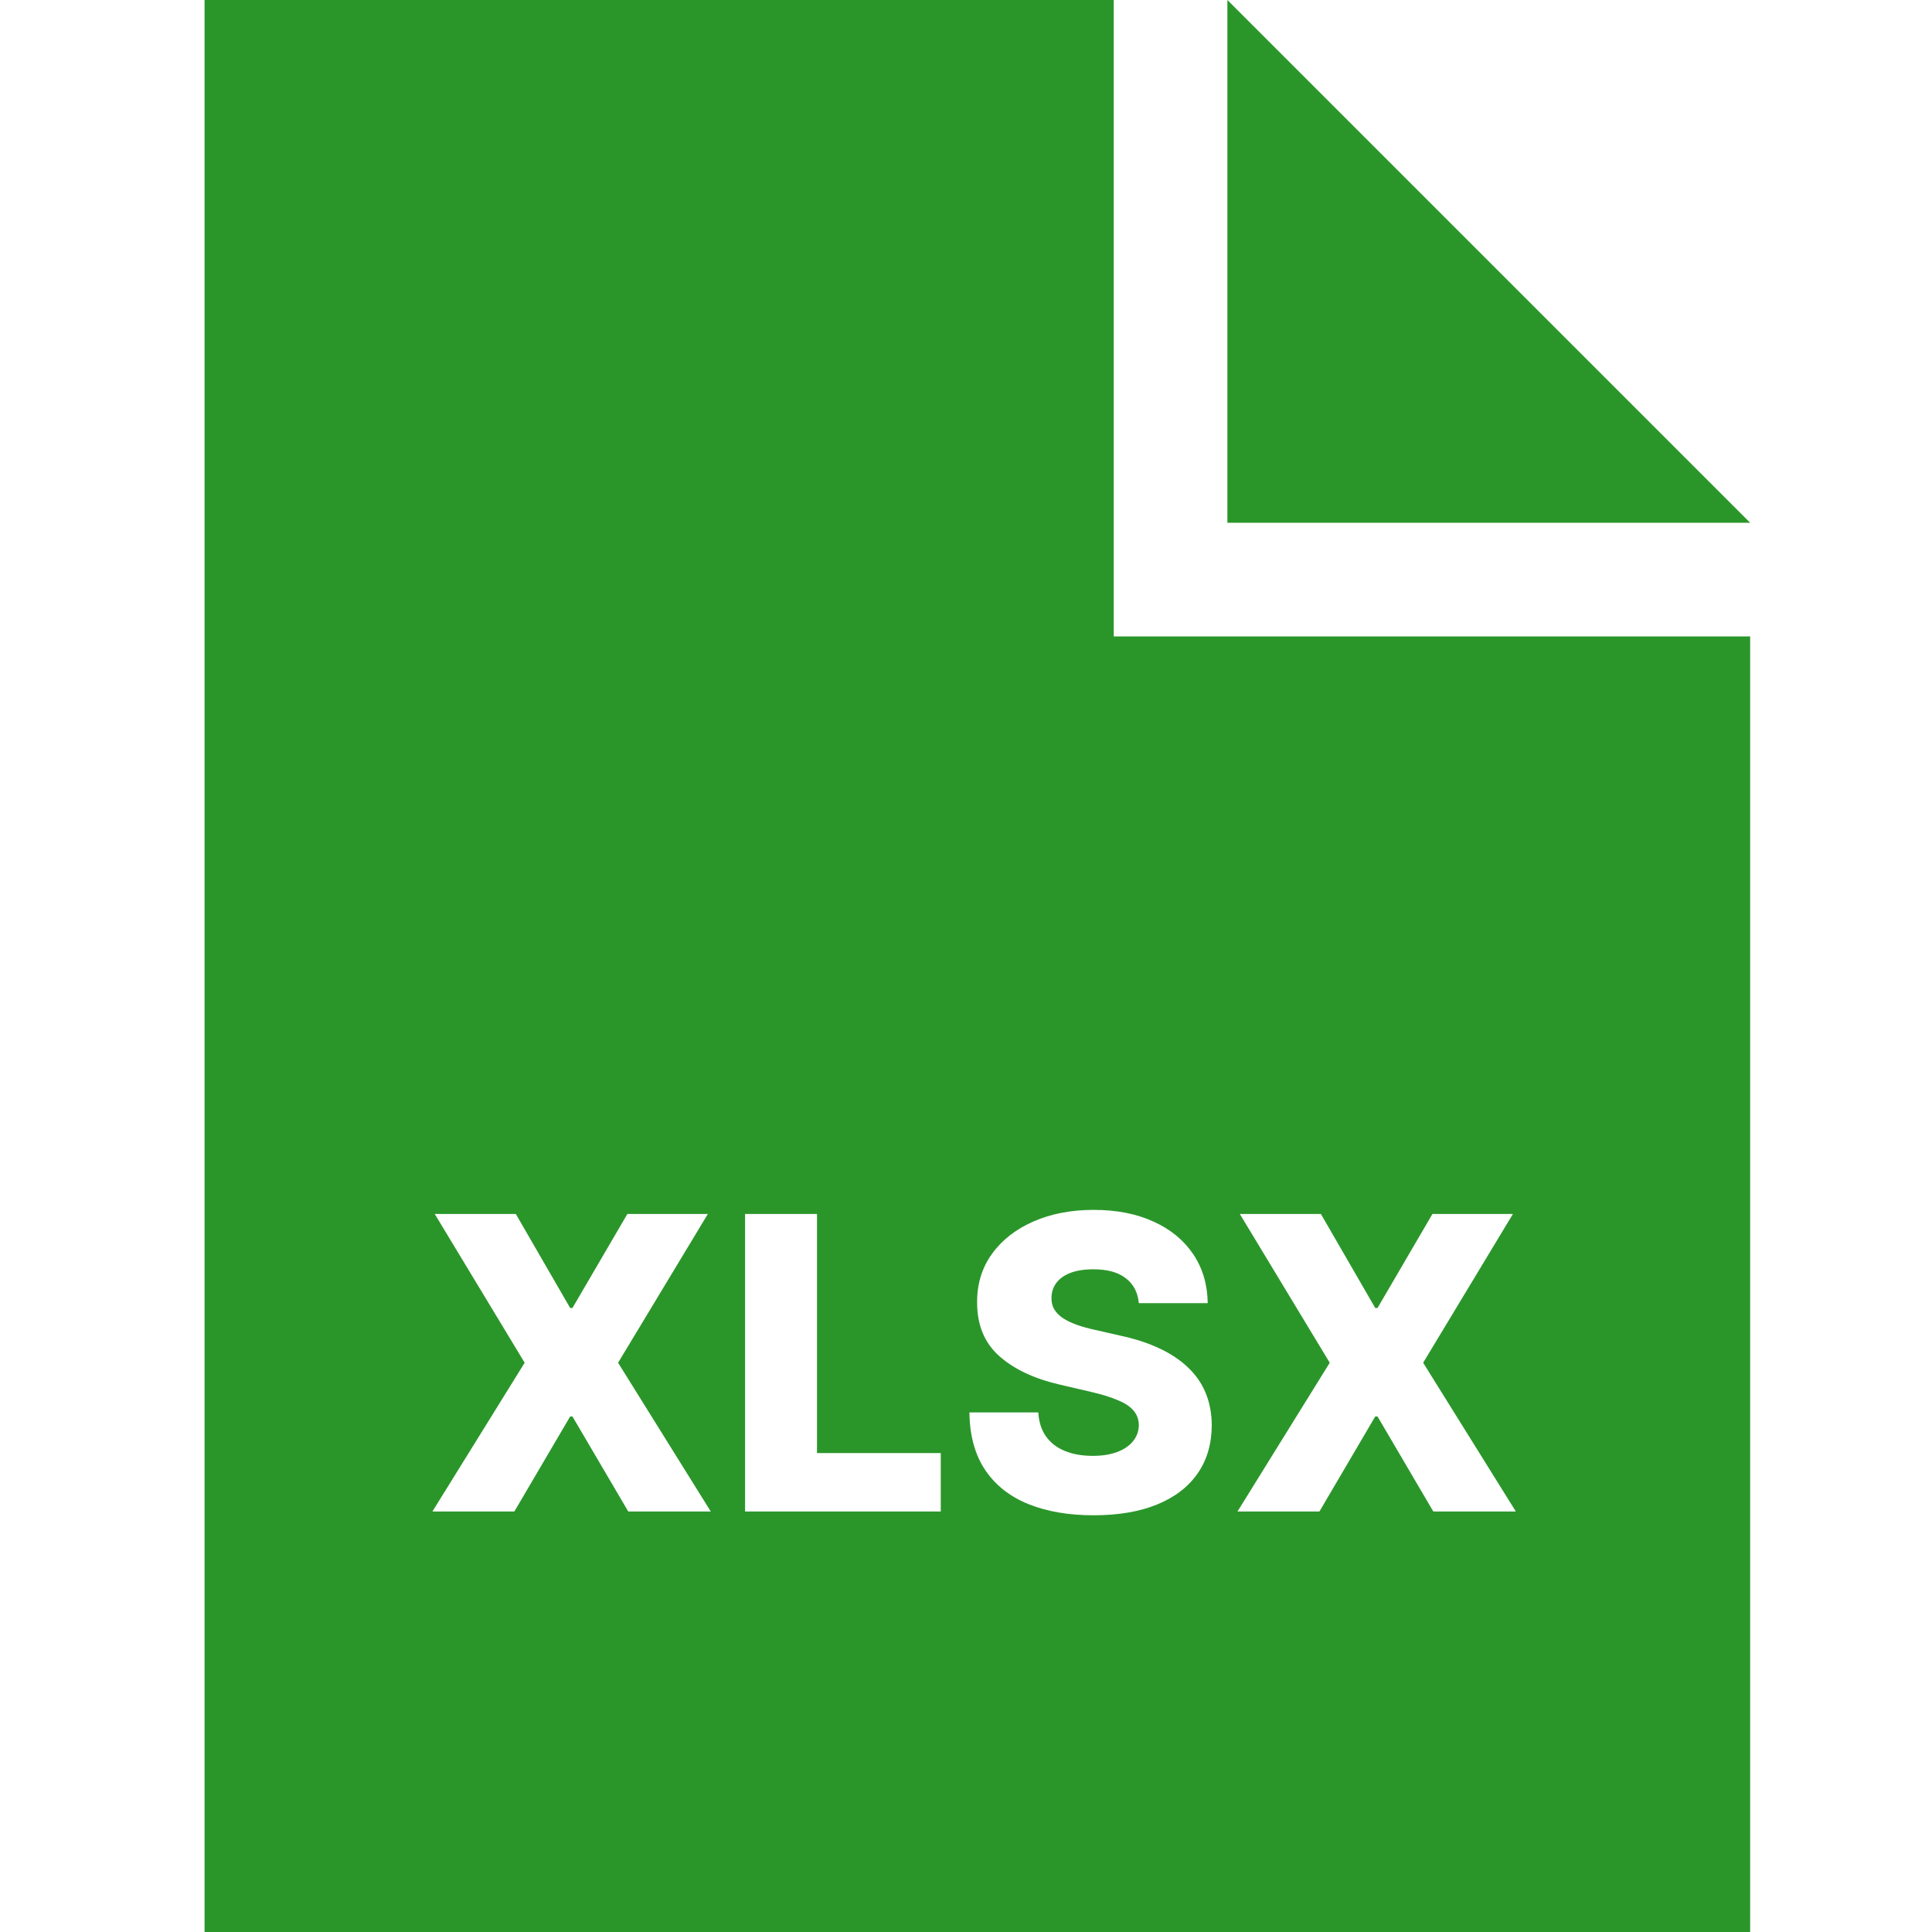 <svg width="85" height="85" viewBox="0 0 85 85" fill="none" xmlns="http://www.w3.org/2000/svg">
<path fill-rule="evenodd" clip-rule="evenodd" d="M49 0H9V85H77V28H49V0ZM54 23V0L77 23H54ZM25.084 57.545L22.693 53.409H19.126L23.083 59.955L19.024 66.5H22.629L25.084 62.32H25.186L27.641 66.5H31.271L27.193 59.955L31.143 53.409H27.602L25.186 57.545H25.084ZM35.944 53.409H32.78V66.5H41.39V63.93H35.944V53.409ZM49.535 56.241C49.872 56.501 50.061 56.865 50.104 57.334H53.134C53.125 56.52 52.914 55.804 52.501 55.186C52.087 54.568 51.506 54.089 50.756 53.748C50.01 53.403 49.13 53.23 48.116 53.23C47.123 53.23 46.239 53.401 45.463 53.742C44.688 54.082 44.08 54.557 43.642 55.167C43.203 55.776 42.985 56.486 42.989 57.295C42.985 58.288 43.309 59.077 43.961 59.66C44.613 60.24 45.506 60.66 46.639 60.92L48.007 61.239C48.485 61.35 48.877 61.472 49.183 61.604C49.495 61.731 49.725 61.885 49.874 62.064C50.023 62.239 50.1 62.45 50.104 62.697C50.1 62.961 50.017 63.195 49.855 63.4C49.693 63.604 49.46 63.764 49.158 63.879C48.86 63.994 48.497 64.052 48.071 64.052C47.607 64.052 47.198 63.979 46.844 63.834C46.495 63.69 46.22 63.477 46.019 63.195C45.819 62.914 45.706 62.562 45.681 62.141H42.651C42.663 63.163 42.896 64.009 43.347 64.678C43.799 65.347 44.432 65.846 45.246 66.174C46.06 66.502 47.014 66.666 48.11 66.666C49.2 66.666 50.132 66.508 50.903 66.193C51.678 65.878 52.273 65.424 52.686 64.832C53.1 64.239 53.308 63.53 53.313 62.703C53.308 62.179 53.219 61.706 53.044 61.284C52.87 60.862 52.612 60.489 52.271 60.166C51.934 59.842 51.517 59.562 51.018 59.328C50.524 59.094 49.953 58.906 49.305 58.766L48.18 58.51C47.882 58.446 47.613 58.371 47.374 58.286C47.136 58.201 46.931 58.103 46.761 57.992C46.595 57.877 46.467 57.745 46.377 57.596C46.292 57.447 46.254 57.274 46.262 57.078C46.267 56.84 46.337 56.629 46.473 56.445C46.61 56.258 46.814 56.111 47.087 56.004C47.36 55.898 47.7 55.844 48.11 55.844C48.727 55.844 49.203 55.977 49.535 56.241ZM60.504 57.545L58.113 53.409H54.546L58.503 59.955L54.444 66.5H58.049L60.504 62.32H60.606L63.06 66.5H66.691L62.613 59.955L66.563 53.409H63.022L60.606 57.545H60.504Z" fill="#2A962A"/>
</svg>
